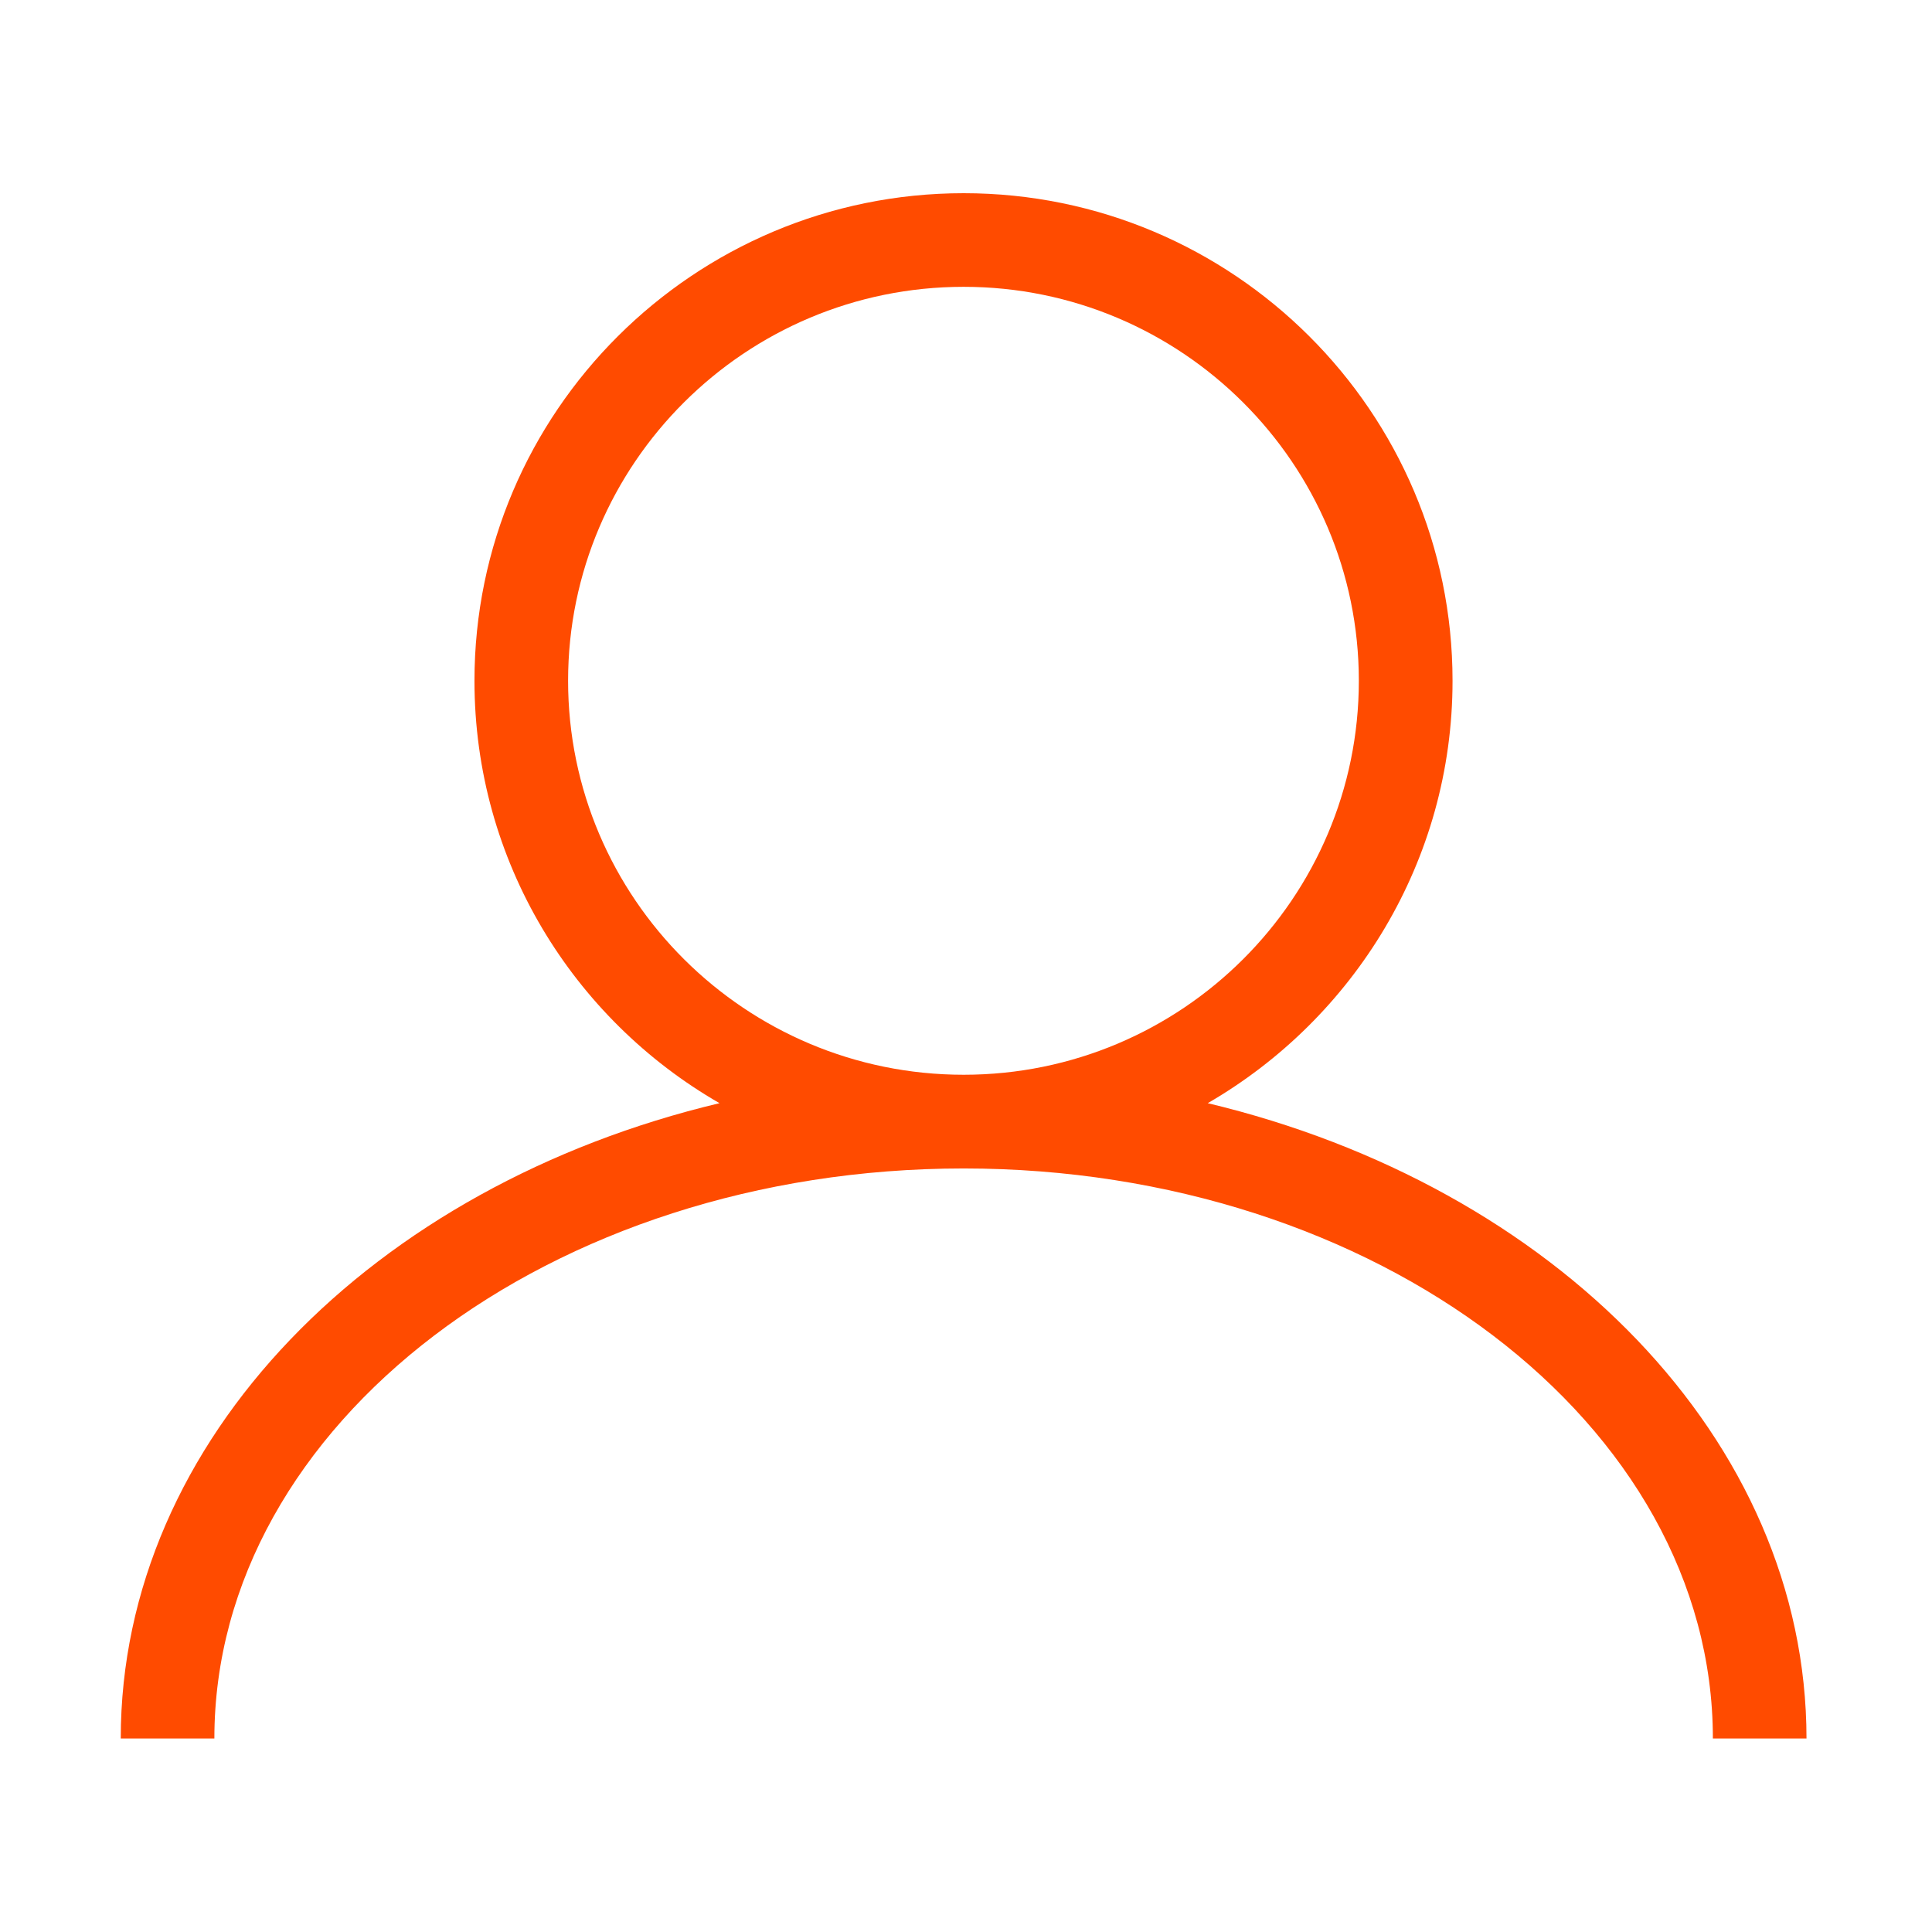 <svg width="24" height="24" viewBox="0 0 24 24" fill="none" xmlns="http://www.w3.org/2000/svg">
<path d="M22.441 21.596H21.278C21.278 17.691 17.101 14.515 11.971 14.515C6.84 14.515 2.663 17.691 2.663 21.596H1.5C1.5 17.881 4.637 14.728 8.938 13.704C7.119 12.657 5.894 10.699 5.894 8.457C5.894 5.118 8.62 2.4 11.971 2.4C15.321 2.4 18.044 5.118 18.044 8.457C18.044 10.695 16.818 12.653 15.003 13.704C19.304 14.732 22.441 17.881 22.441 21.6V21.596ZM11.971 3.563C9.26 3.563 7.057 5.758 7.057 8.457C7.057 11.156 9.26 13.351 11.971 13.351C14.681 13.351 16.88 11.156 16.88 8.457C16.88 5.758 14.678 3.563 11.971 3.563Z" fill="#FF4B00"/>
</svg>
